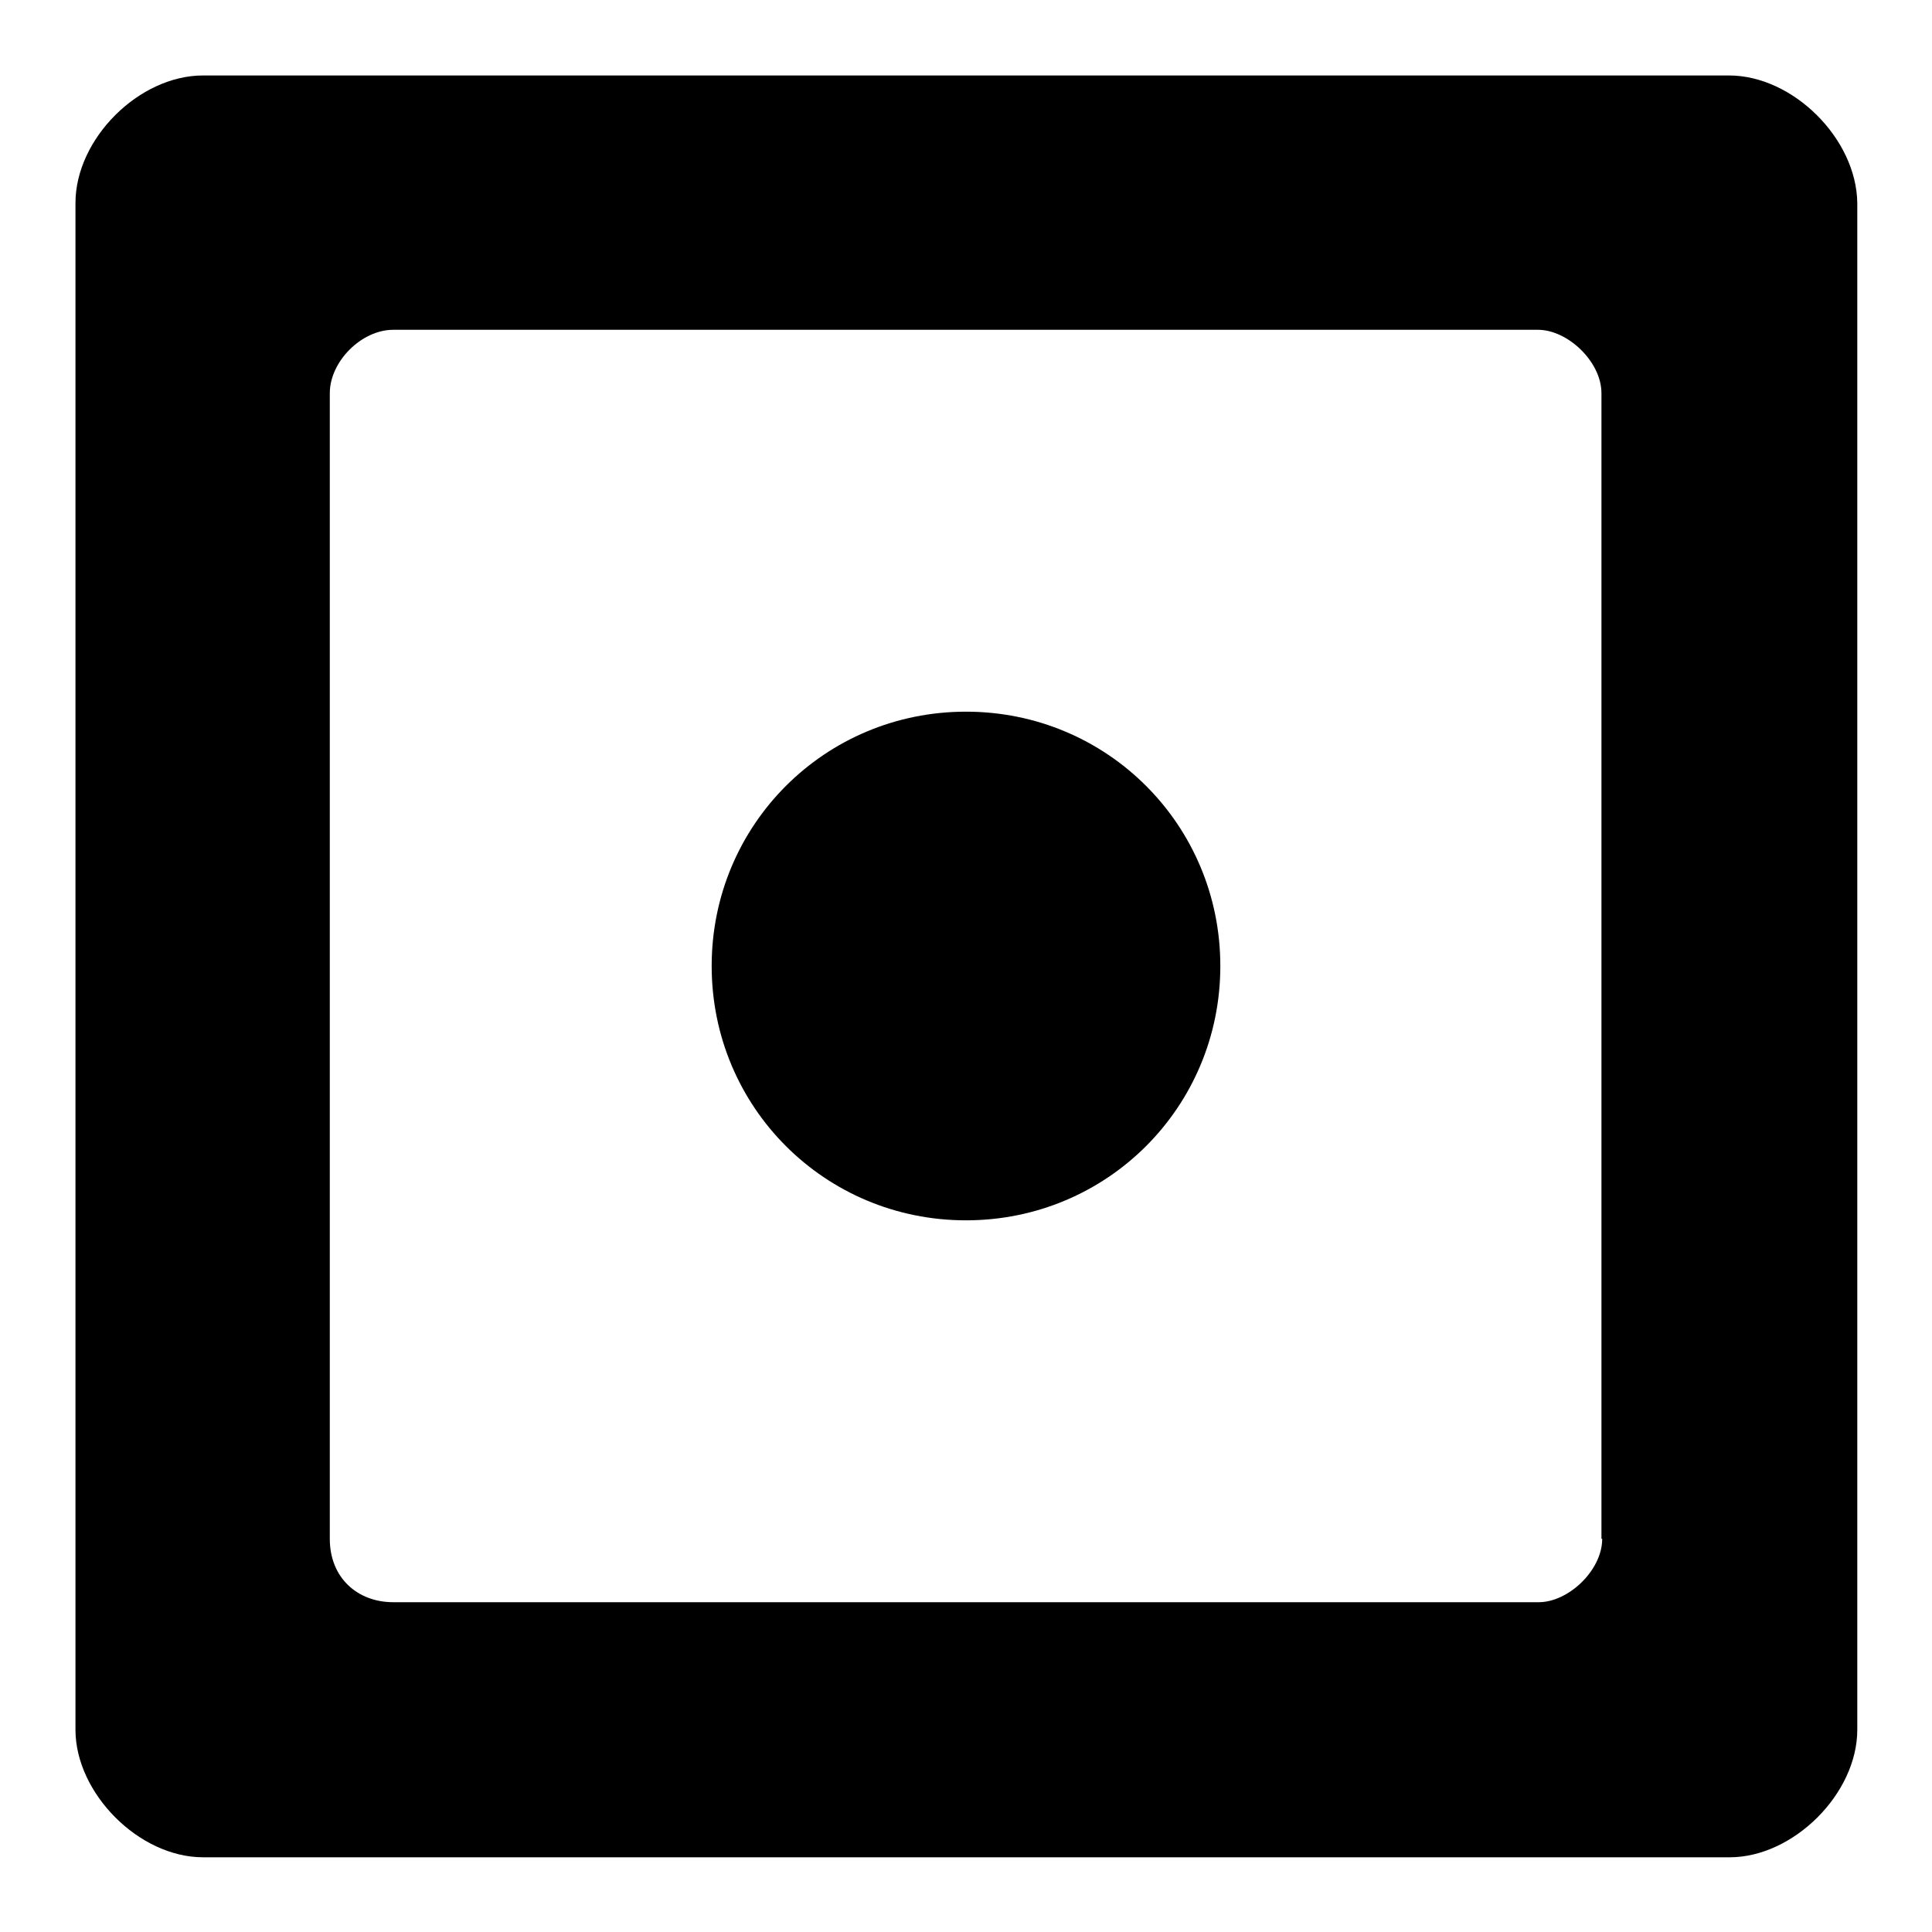 <?xml version="1.0" encoding="utf-8"?>
<!-- Svg Vector Icons : http://www.onlinewebfonts.com/icon -->
<!DOCTYPE svg PUBLIC "-//W3C//DTD SVG 1.1//EN" "http://www.w3.org/Graphics/SVG/1.1/DTD/svg11.dtd">
<svg version="1.1" xmlns="http://www.w3.org/2000/svg" xmlns:xlink="http://www.w3.org/1999/xlink" x="0px" y="0px" viewBox="0 0 256 256" enable-background="new 0 0 256 256" xml:space="preserve">
<g><g><g><path fill="#000000" d="M229.1,10H26.9C18.4,10,10,18.4,10,26.9v202.3c0,8.4,8.4,16.9,16.9,16.9h202.3c8.4,0,16.9-8.4,16.9-16.9V26.9C246,18.4,237.6,10,229.1,10z M212.3,203.9c0,4.2-4.5,8.4-8.4,8.4H52.1c-4.7,0-8.4-3.2-8.4-8.4V52.1c0-4.2,4.2-8.4,8.4-8.4h151.7c3.9,0,8.4,4.2,8.4,8.4V203.9z M128,94.3c-18.7,0-33.7,15-33.7,33.7c0,18.7,15,33.7,33.7,33.7c18.7,0,33.7-15,33.7-33.7C161.7,109.3,146.7,94.3,128,94.3z"/></g></g></g>
</svg>
